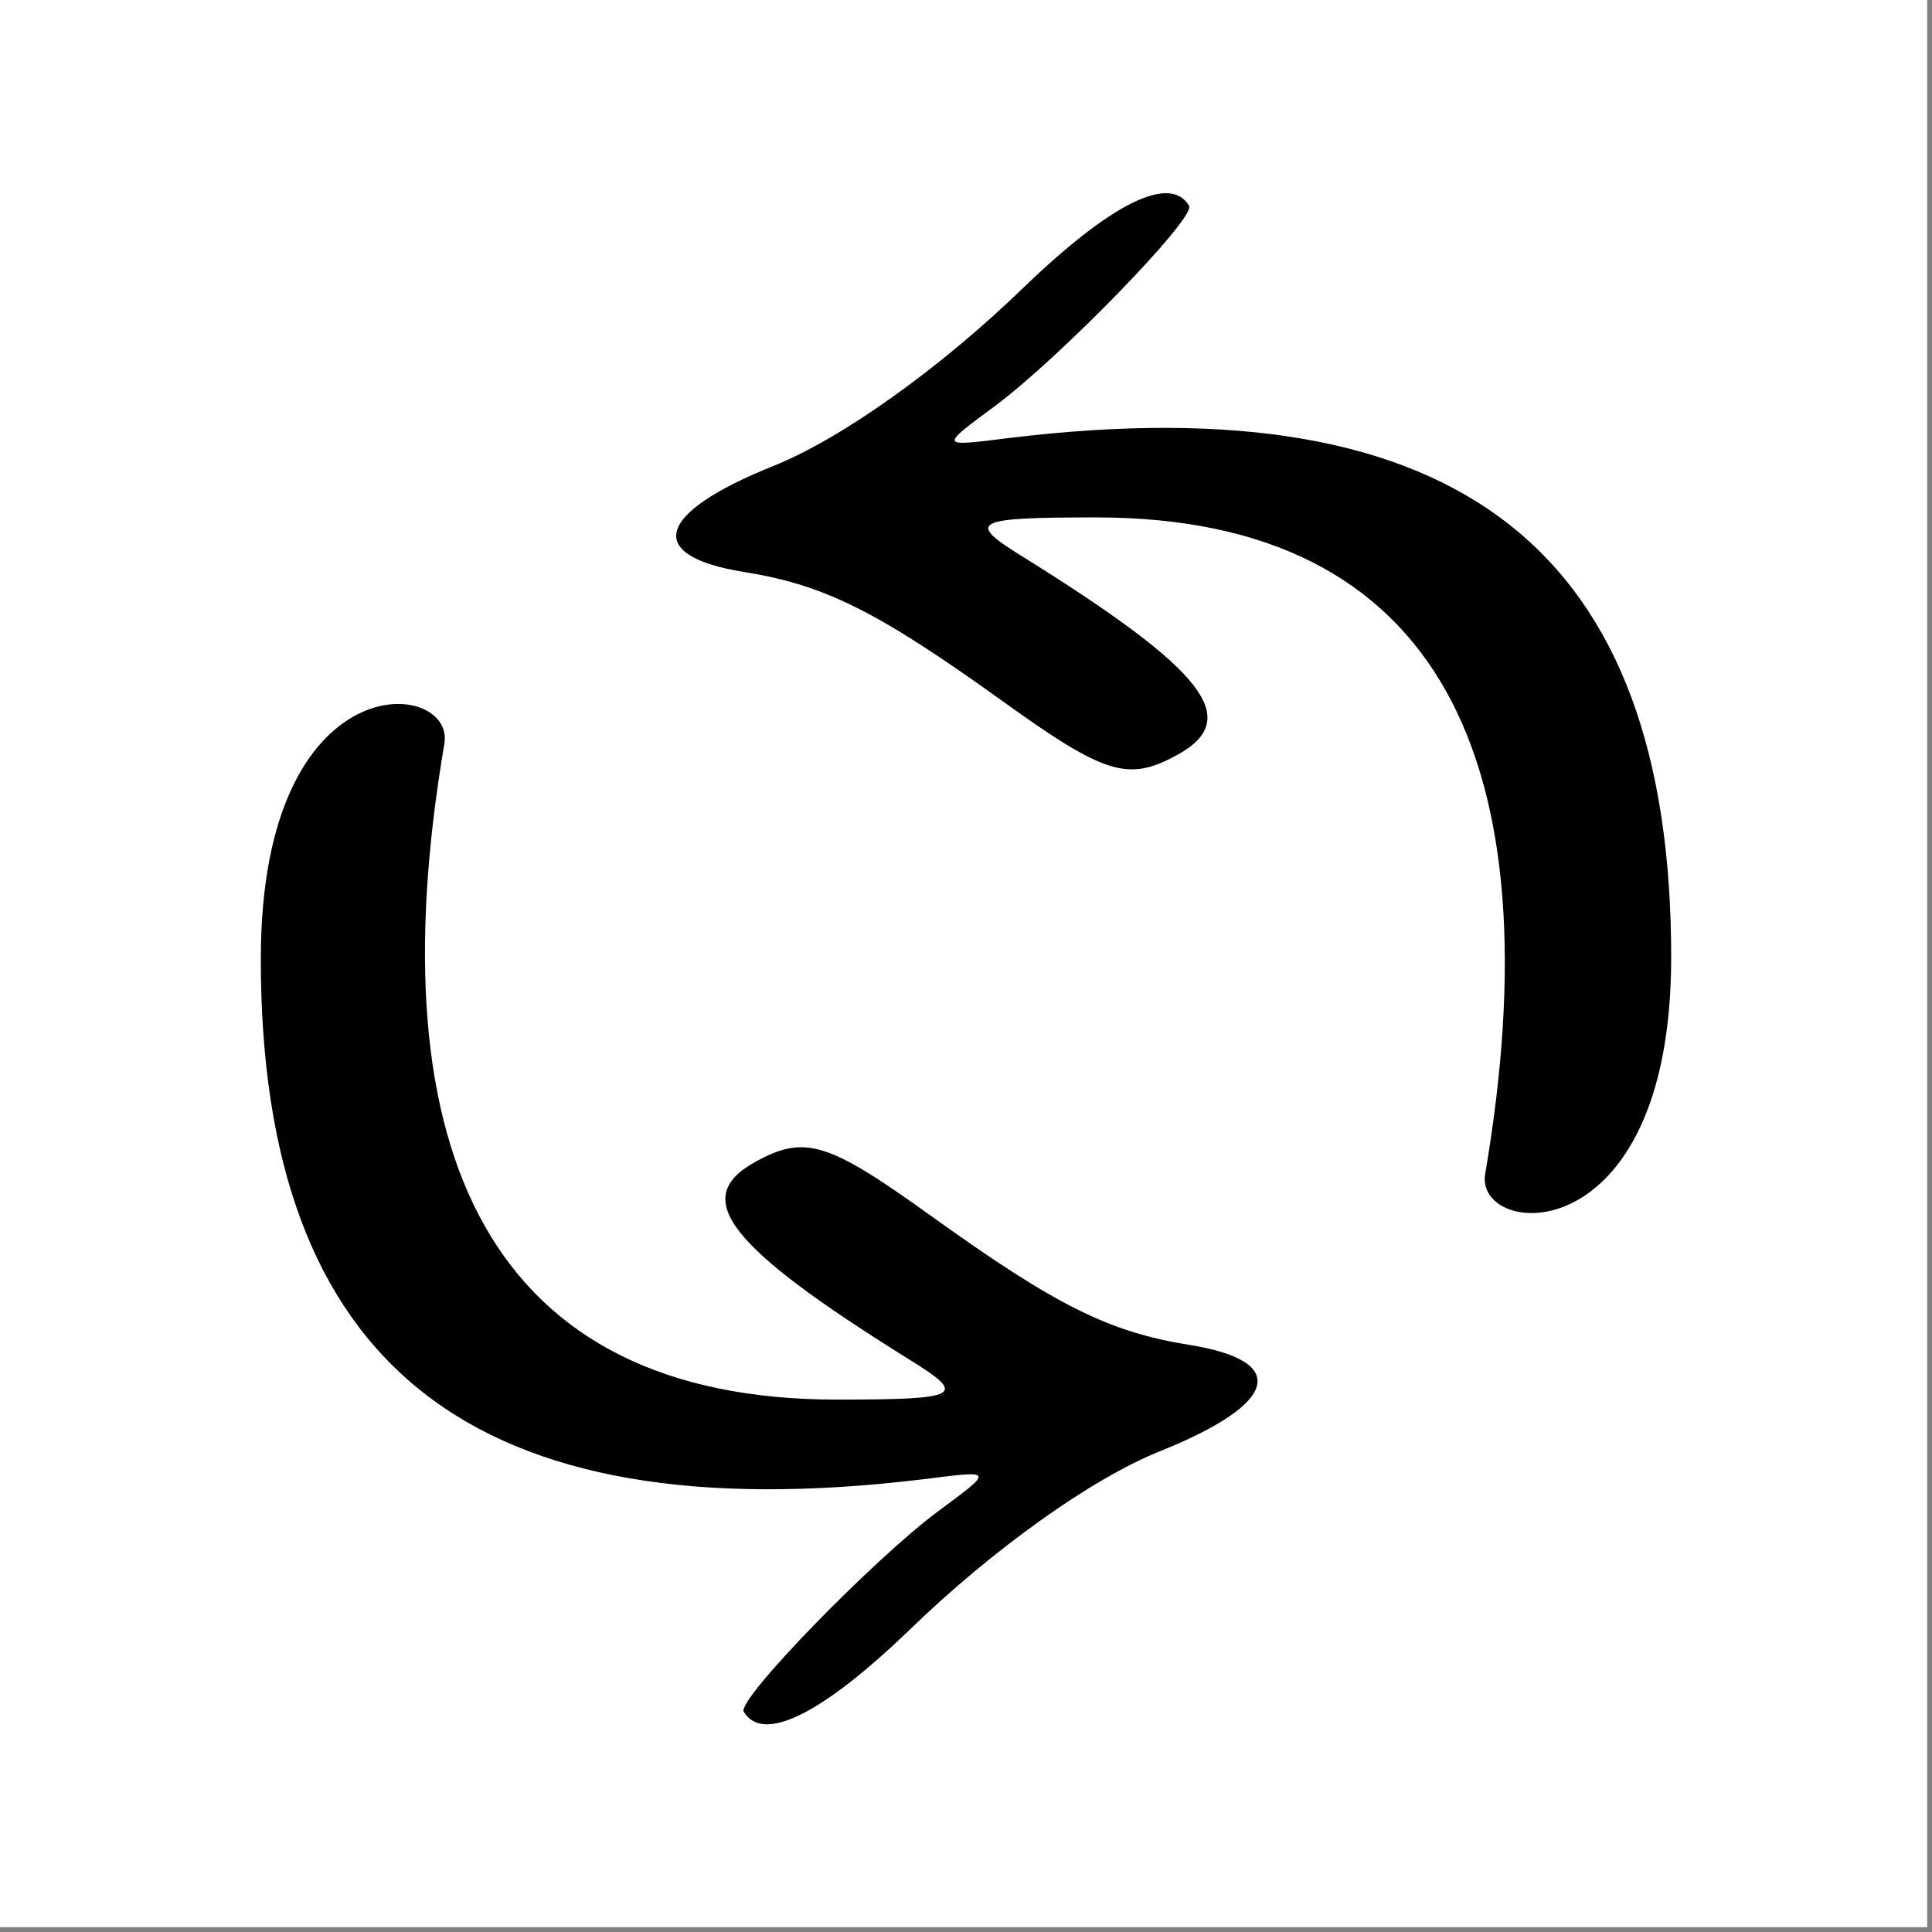 <svg width="64" height="64" viewBox="0 0 64 64" fill="none" xmlns="http://www.w3.org/2000/svg">
<rect x="0" y="0" width="64" height="64" fill="#808080" stroke="none"/>
<g clip-path="url(#clip0_296_3045)">
<rect width="63.84" height="63.84" fill="white"/>
<path fill-rule="evenodd" clip-rule="evenodd" d="M8.64 31.709C8.615 45.271 15.655 50.812 30.592 49.001C32.939 48.708 32.939 48.681 31.072 50.066C28.952 51.638 24.41 56.301 24.637 56.7C25.268 57.766 27.236 56.781 30.138 53.983C32.888 51.319 36.169 48.974 38.44 48.068C42.351 46.496 42.729 45.084 39.398 44.551C36.749 44.125 35.008 43.273 30.819 40.262C27.413 37.811 26.656 37.597 25.041 38.477C22.846 39.676 24.082 41.274 30.113 45.031C32.056 46.23 31.854 46.363 27.716 46.363C16.285 46.363 12.399 38.281 14.72 24.64C15.098 22.482 8.665 21.852 8.64 31.709Z" fill="black"/>
<path fill-rule="evenodd" clip-rule="evenodd" d="M55.36 31.771C55.385 18.231 48.358 12.698 33.446 14.507C31.104 14.799 31.104 14.826 32.968 13.443C35.083 11.873 39.617 7.218 39.391 6.819C38.761 5.755 36.796 6.739 33.9 9.532C31.154 12.192 27.88 14.533 25.613 15.438C21.708 17.007 21.331 18.417 24.655 18.949C27.3 19.375 29.038 20.226 33.219 23.232C36.62 25.679 37.376 25.892 38.987 25.014C41.179 23.817 39.945 22.221 33.925 18.47C31.985 17.273 32.187 17.14 36.318 17.14C47.728 17.14 51.517 25.26 49.2 38.88C48.822 41.035 55.335 41.613 55.36 31.771Z" fill="black"/>
</g>
<defs>
<clipPath id="clip0_296_3045">
<rect width="64" height="64" fill="white"/>
</clipPath>
</defs>
</svg>
